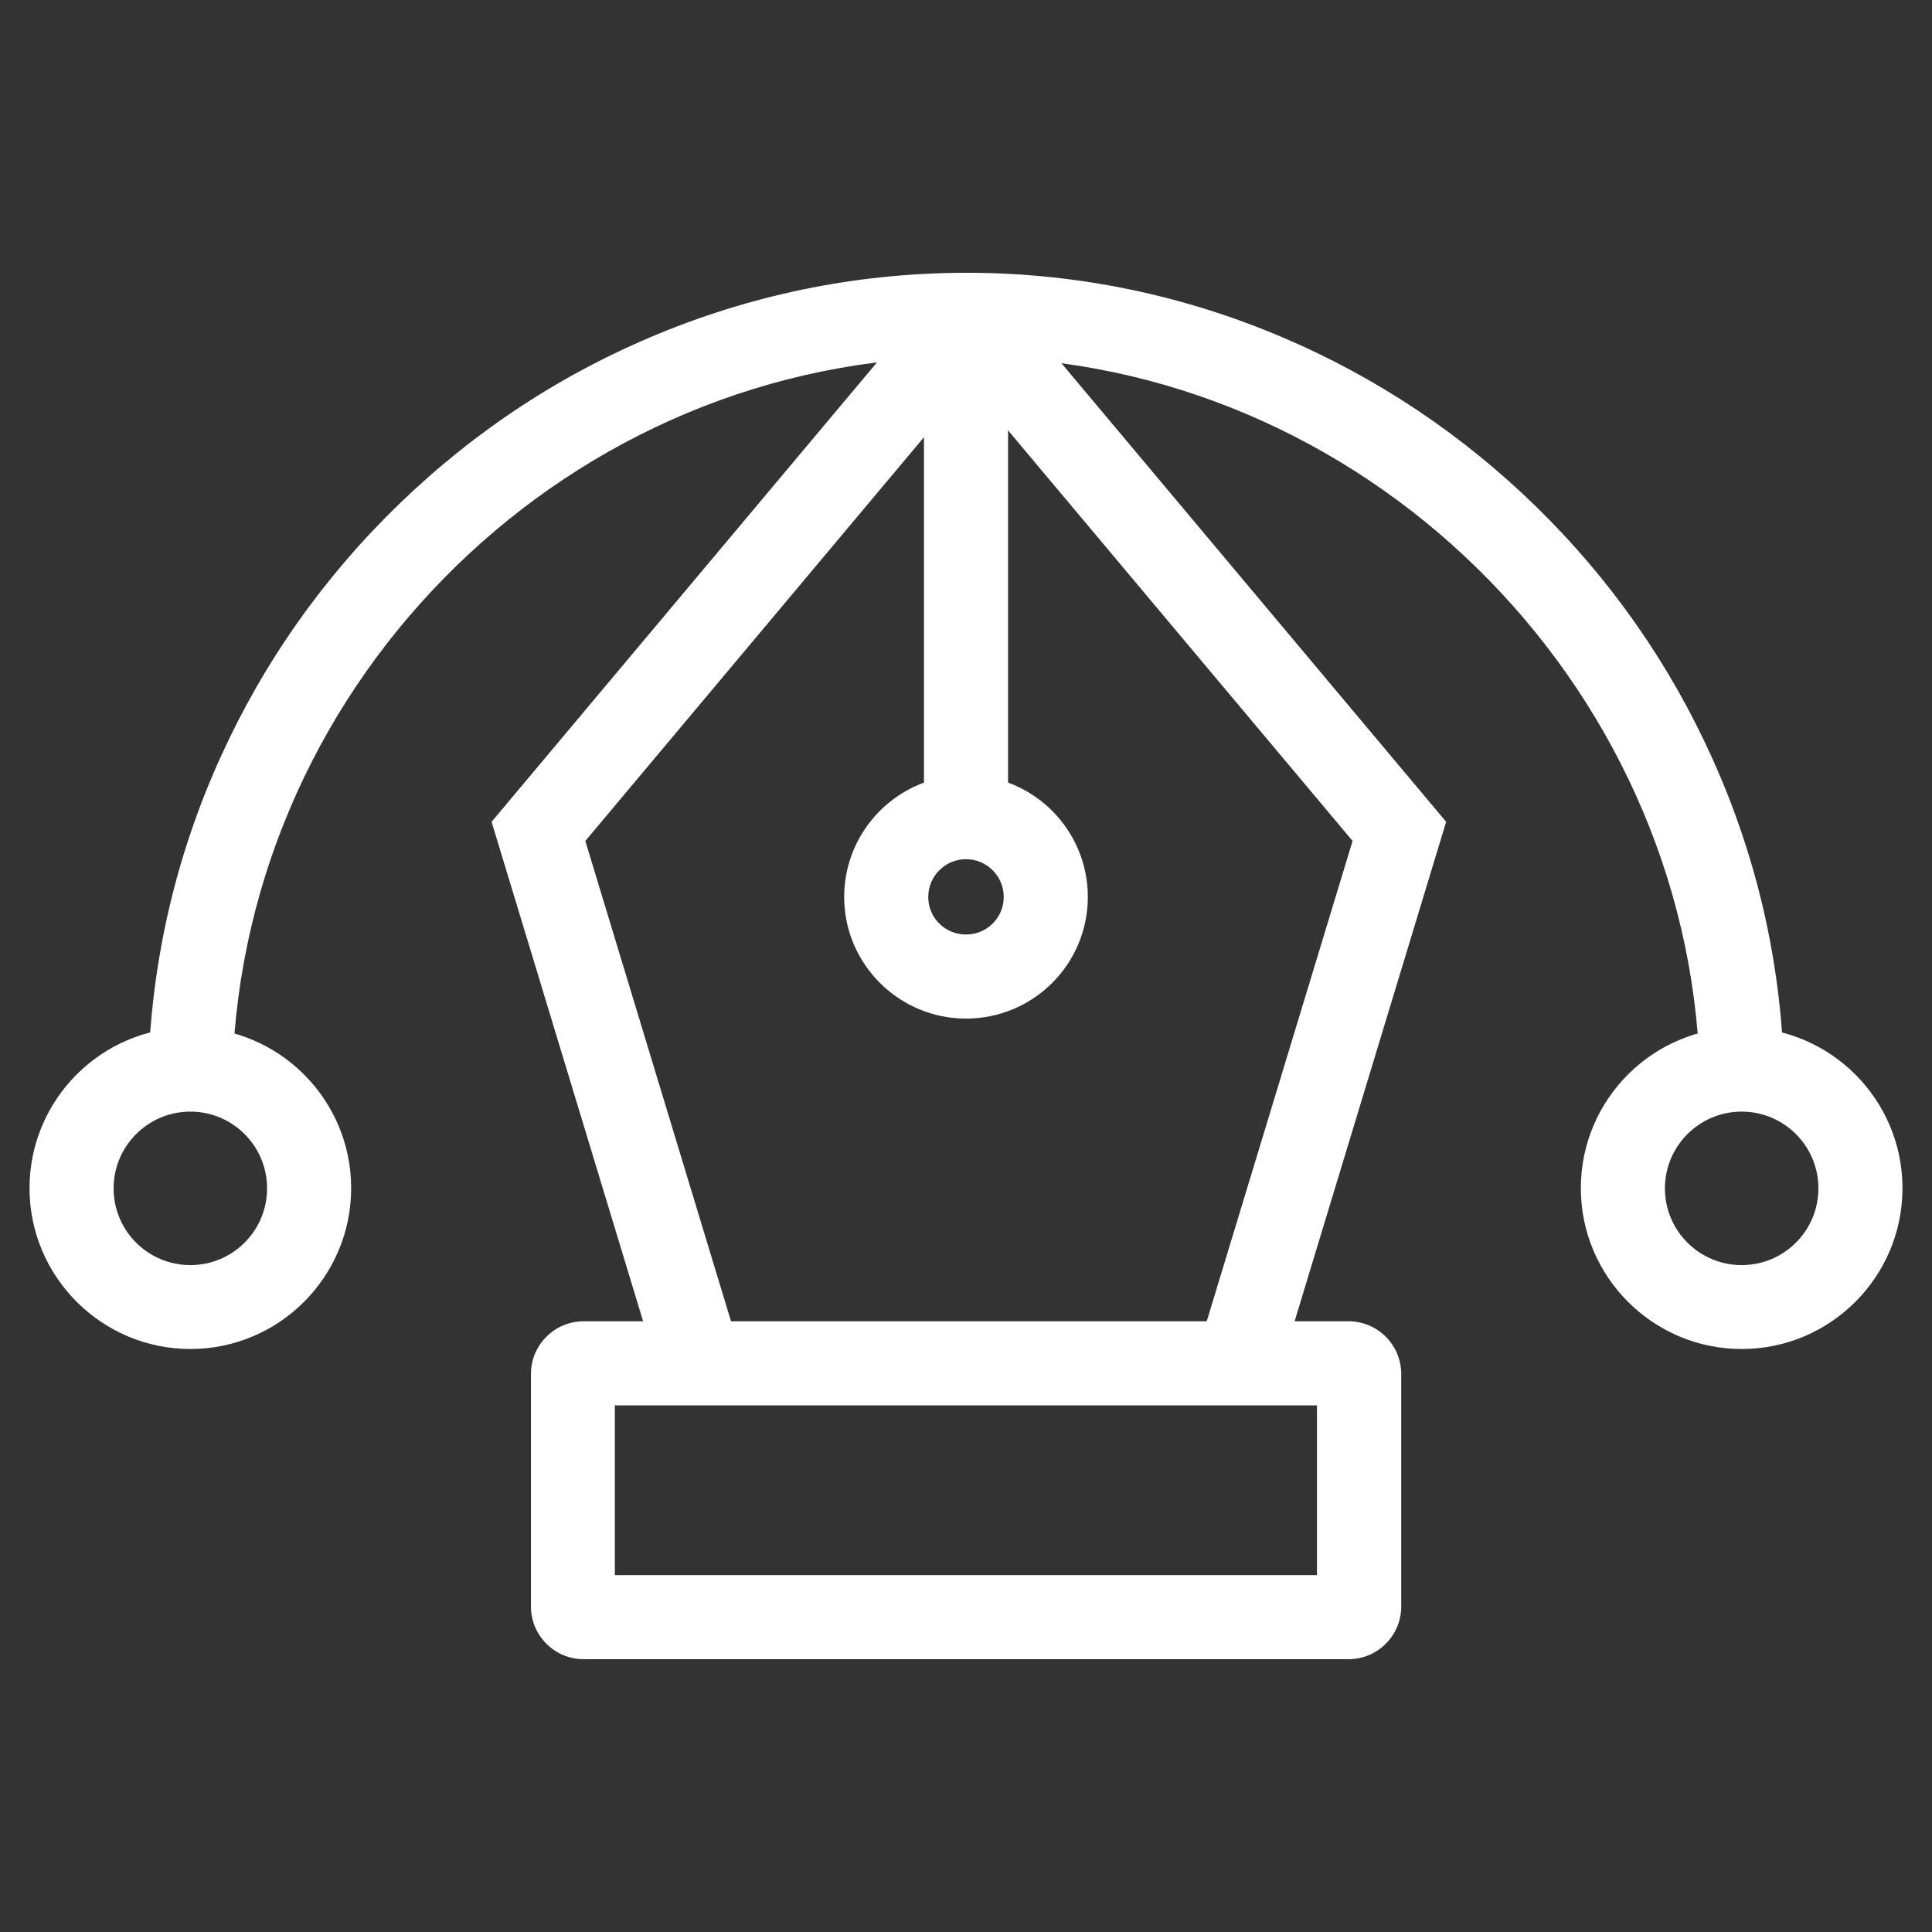<?xml version="1.0" encoding="UTF-8"?>
<svg id="Layer_1" data-name="Layer 1" xmlns="http://www.w3.org/2000/svg" version="1.1" viewBox="0 0 1080 1080">
  <rect x="0" y="0" width="1080" height="1080" fill="#333333" stroke="none"/>
  <defs>
    <style>
      .cls-1 {
        fill: none;
        stroke: #fff;
        stroke-miterlimit: 10;
        stroke-width: 47px;
      }

      .cls-2 {
        fill: #fff;
        stroke-width: 0px;
      }

      .cls-3 {
        display: none;
      }
    </style>
  </defs>
  <g class="cls-3">
    <path class="cls-2"
      d="M333,894.5c-8.1,0-16.2-2.5-23.2-7.6-13.9-10.1-19.6-27.8-14.3-44.1l71.2-219.3-186.5-135.5c-13.9-10.1-19.6-27.8-14.3-44.1,5.3-16.3,20.4-27.2,37.5-27.2h230.5l71.2-219.3c5.3-16.3,20.4-27.2,37.5-27.2s32.2,10.9,37.5,27.2l71.2,219.3h230.5c17.1,0,32.2,10.9,37.5,27.2,5.3,16.3-.5,34-14.3,44.1l-186.5,135.5,71.2,219.3c5.3,16.3-.5,34-14.3,44.1s-32.5,10.1-46.4,0l-186.5-135.5-186.5,135.5c-6.9,5-15.1,7.6-23.2,7.6ZM542.7,702.6c8.1,0,16.2,2.5,23.2,7.6l172.1,125.1-65.7-202.3c-5.3-16.3.5-34,14.3-44.1l172.1-125.1h-212.8c-17.1,0-32.2-10.9-37.5-27.2l-65.7-202.3-65.7,202.3c-5.3,16.3-20.4,27.2-37.5,27.2h-212.7l172.1,125.1c13.9,10.1,19.6,27.8,14.3,44.1l-65.7,202.3,172.1-125.1c6.9-5,15.1-7.6,23.2-7.6ZM535.5,212h0s0,0,0,0Z" />
  </g>
  <g class="cls-3">
    <path class="cls-2"
      d="M615.4,542.4c-99.5,0-180.4-80.9-180.4-180.4s80.9-180.4,180.4-180.4,180.4,80.9,180.4,180.4-80.9,180.4-180.4,180.4ZM615.4,228.6c-73.5,0-133.4,59.8-133.4,133.4s59.8,133.4,133.4,133.4,133.4-59.8,133.4-133.4-59.8-133.4-133.4-133.4Z" />
    <path class="cls-2"
      d="M293.1,542.4c-77.1,0-139.9-62.7-139.9-139.9s62.7-139.9,139.9-139.9,139.9,62.7,139.9,139.9-62.7,139.9-139.9,139.9ZM293.1,309.6c-51.2,0-92.9,41.7-92.9,92.9s41.7,92.9,92.9,92.9,92.9-41.7,92.9-92.9-41.7-92.9-92.9-92.9Z" />
    <path class="cls-2"
      d="M701.8,898.4H175c-18.5,0-33.5-15-33.5-33.5v-329.8c0-18.5,15-33.5,33.5-33.5h526.8c18.5,0,33.5,15,33.5,33.5v329.8c0,18.5-15,33.5-33.5,33.5ZM188.5,851.4h499.8v-302.8H188.5v302.8Z" />
    <path class="cls-2"
      d="M893.1,880.2c-8.5,0-17-2.4-24.5-7.2l-180.2-115.5v-118.3l180.6-113.2c14-8.8,31.7-9.2,46.1-1.2s23.4,23.2,23.4,39.7v270.2c0,16.6-9,31.9-23.6,39.8-6.8,3.7-14.3,5.6-21.8,5.6ZM735.3,731.9l156.1,100v-264.4l-156.1,97.8v66.6Z" />
  </g>
  <g>
    <path class="cls-2"
      d="M540,569.4c-37.5,0-68.1-30.5-68.1-68s30.5-68.1,68.1-68.1,68.1,30.5,68.1,68.1-30.5,68-68.1,68ZM540,480.3c-11.6,0-21.1,9.4-21.1,21.1s9.4,21,21.1,21,21.1-9.4,21.1-21-9.4-21.1-21.1-21.1Z" />
    <g>
      <path class="cls-2"
        d="M106.4,754.1c-49.5,0-89.9-40.3-89.9-89.9s40.3-89.9,89.9-89.9,89.9,40.3,89.9,89.9-40.3,89.9-89.9,89.9ZM106.4,621.4c-23.6,0-42.9,19.2-42.9,42.9s19.2,42.9,42.9,42.9,42.9-19.2,42.9-42.9-19.2-42.9-42.9-42.9Z" />
      <path class="cls-2"
        d="M973.6,754.1c-49.5,0-89.9-40.3-89.9-89.9s40.3-89.9,89.9-89.9,89.9,40.3,89.9,89.9-40.3,89.9-89.9,89.9ZM973.6,621.4c-23.6,0-42.9,19.2-42.9,42.9s19.2,42.9,42.9,42.9,42.9-19.2,42.9-42.9-19.2-42.9-42.9-42.9Z" />
      <path class="cls-2"
        d="M129.9,598.6l-47-1.4c1.9-60.6,15.5-119.3,40.6-174.4,24.2-53.2,57.9-100.8,100.2-141.6,42.3-40.8,91-72.7,144.9-94.8,55.8-22.9,114.6-34.3,174.9-33.9,59.6.4,117.8,12.5,172.8,35.8,53.1,22.5,101.2,54.6,142.7,95.2,41.6,40.7,74.7,88.1,98.4,140.9,24.6,54.7,38,112.8,39.8,172.8l-47,1.4c-6.7-218.5-189.3-397.5-407.1-399.1-1,0-2,0-3,0-219.7,0-403.4,178.4-410.2,399.1Z" />
    </g>
    <path class="cls-2"
      d="M753.8,927.5h-427.5c-16.3,0-29.5-13.2-29.5-29.5v-129.9c0-16.3,13.2-29.5,29.5-29.5h427.5c16.3,0,29.5,13.2,29.5,29.5v129.9c0,16.3-13.2,29.5-29.5,29.5ZM343.7,880.5h392.5v-94.9h-392.5v94.9Z" />
    <rect class="cls-2" x="516.5" y="176" width="47" height="280.8" />
    <polygon class="cls-2"
      points="368.7 768.9 274.8 459.4 525.2 160.9 561.2 191.1 327.2 470.1 413.7 755.3 368.7 768.9" />
    <polygon class="cls-2" points="714.5 768.9 669.5 755.3 756.1 470.1 522 191.1 558 160.9 808.4 459.4 714.5 768.9" />
  </g>
  <g class="cls-3">
    <rect class="cls-1" x="2351.5" y="2566.2" width="914" height="800" rx="6" ry="6" />
    <line class="cls-1" x1="2351.5" y1="2753.9" x2="3265.5" y2="2753.9" />
    <rect class="cls-2" x="2443.2" y="2640.5" width="62.1" height="62.1" />
    <rect class="cls-1" x="2483.6" y="2893.6" width="347.3" height="347.3" />
    <rect class="cls-2" x="2563.1" y="2640.5" width="62.1" height="62.1" />
    <rect class="cls-2" x="2900.2" y="2887.5" width="244" height="62.1" />
    <rect class="cls-2" x="2900.2" y="3036.2" width="244" height="62.1" />
    <rect class="cls-2" x="2900.2" y="3184.9" width="244" height="62.1" />
  </g>
</svg>